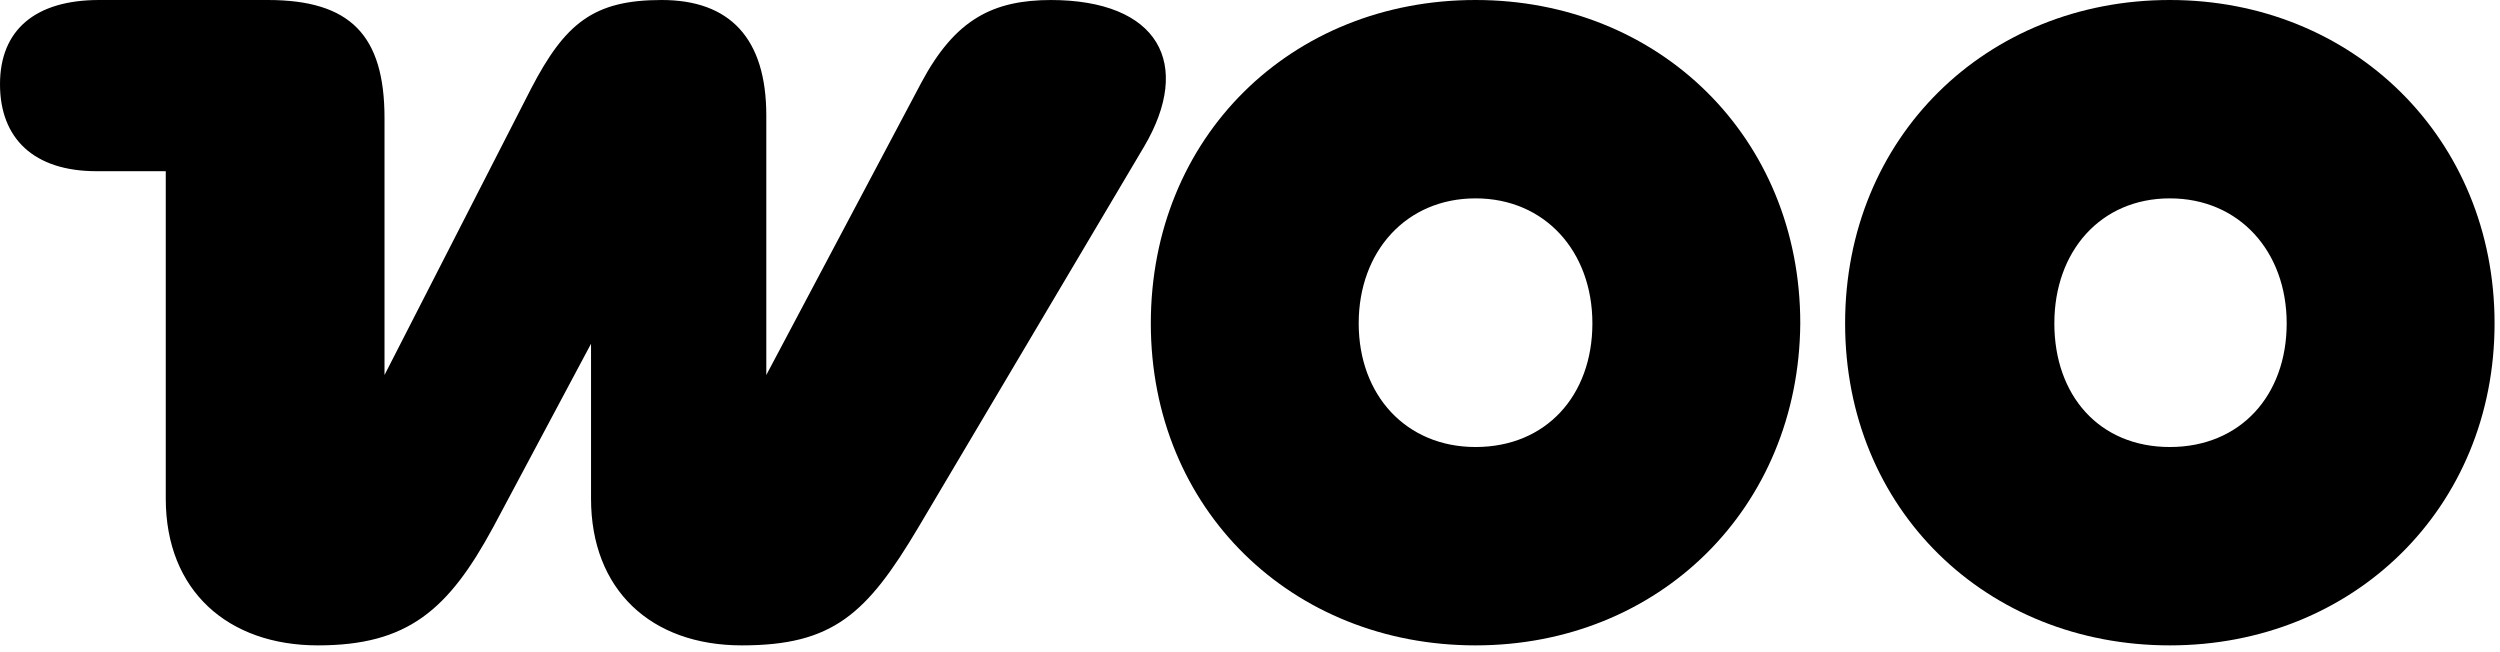 <svg width="184px" height="48px" viewBox="0 0 184 48" version="1.1" xmlns="http://www.w3.org/2000/svg" xmlns:xlink="http://www.w3.org/1999/xlink">
    <g id="New" stroke="none" stroke-width="1" fill="none" fill-rule="evenodd">
        <g id="Artboard" transform="translate(-26, -42)" fill="#000000" fill-rule="nonzero">
            <g id="Woo_logo_black" transform="translate(26, 42)">
                <path d="M77.4,0 C73.1,0 70.3,1.4 67.8,6.1 L56.4,27.6 L56.4,8.5 C56.4,2.8 53.7,0 48.7,0 C43.7,0 41.6,1.7 39.1,6.5 L28.3,27.6 L28.3,8.7 C28.3,2.6 25.8,0 19.7,0 L7.3,0 C2.6,0 0,2.2 0,6.2 C0,10.2 2.5,12.6 7.1,12.6 L12.2,12.6 L12.2,36.7 C12.2,43.5 16.8,47.5 23.4,47.5 C30,47.5 33,44.9 36.3,38.8 L43.5,25.3 L43.5,36.7 C43.5,43.4 47.9,47.5 54.6,47.5 C61.3,47.5 63.8,45.2 67.6,38.8 L84.2,10.8 C87.8,4.7 85.3,0 77.3,0 C77.3,0 77.3,0 77.4,0 Z" id="Path"></path>
                <path d="M108.6,0 C95,0 84.7,10.1 84.7,23.8 C84.7,37.5 95.1,47.5 108.6,47.5 C122.1,47.5 132.4,37.4 132.5,23.8 C132.5,10.1 122.1,0 108.6,0 Z M108.6,32.9 C103.5,32.9 100,29.1 100,23.8 C100,18.5 103.5,14.6 108.6,14.6 C113.7,14.6 117.2,18.5 117.2,23.8 C117.2,29.1 113.8,32.9 108.6,32.9 Z" id="Shape"></path>
                <path d="M159.7,0 C146.2,0 135.8,10.1 135.8,23.8 C135.8,37.5 146.2,47.5 159.7,47.5 C173.2,47.5 183.6,37.4 183.6,23.8 C183.6,10.2 173.2,0 159.7,0 Z M159.7,32.9 C154.5,32.9 151.2,29.1 151.2,23.8 C151.2,18.5 154.6,14.6 159.7,14.6 C164.8,14.6 168.3,18.5 168.3,23.8 C168.3,29.1 164.9,32.9 159.7,32.9 Z" id="Shape"></path>
            </g>
        </g>
    </g>
</svg>

